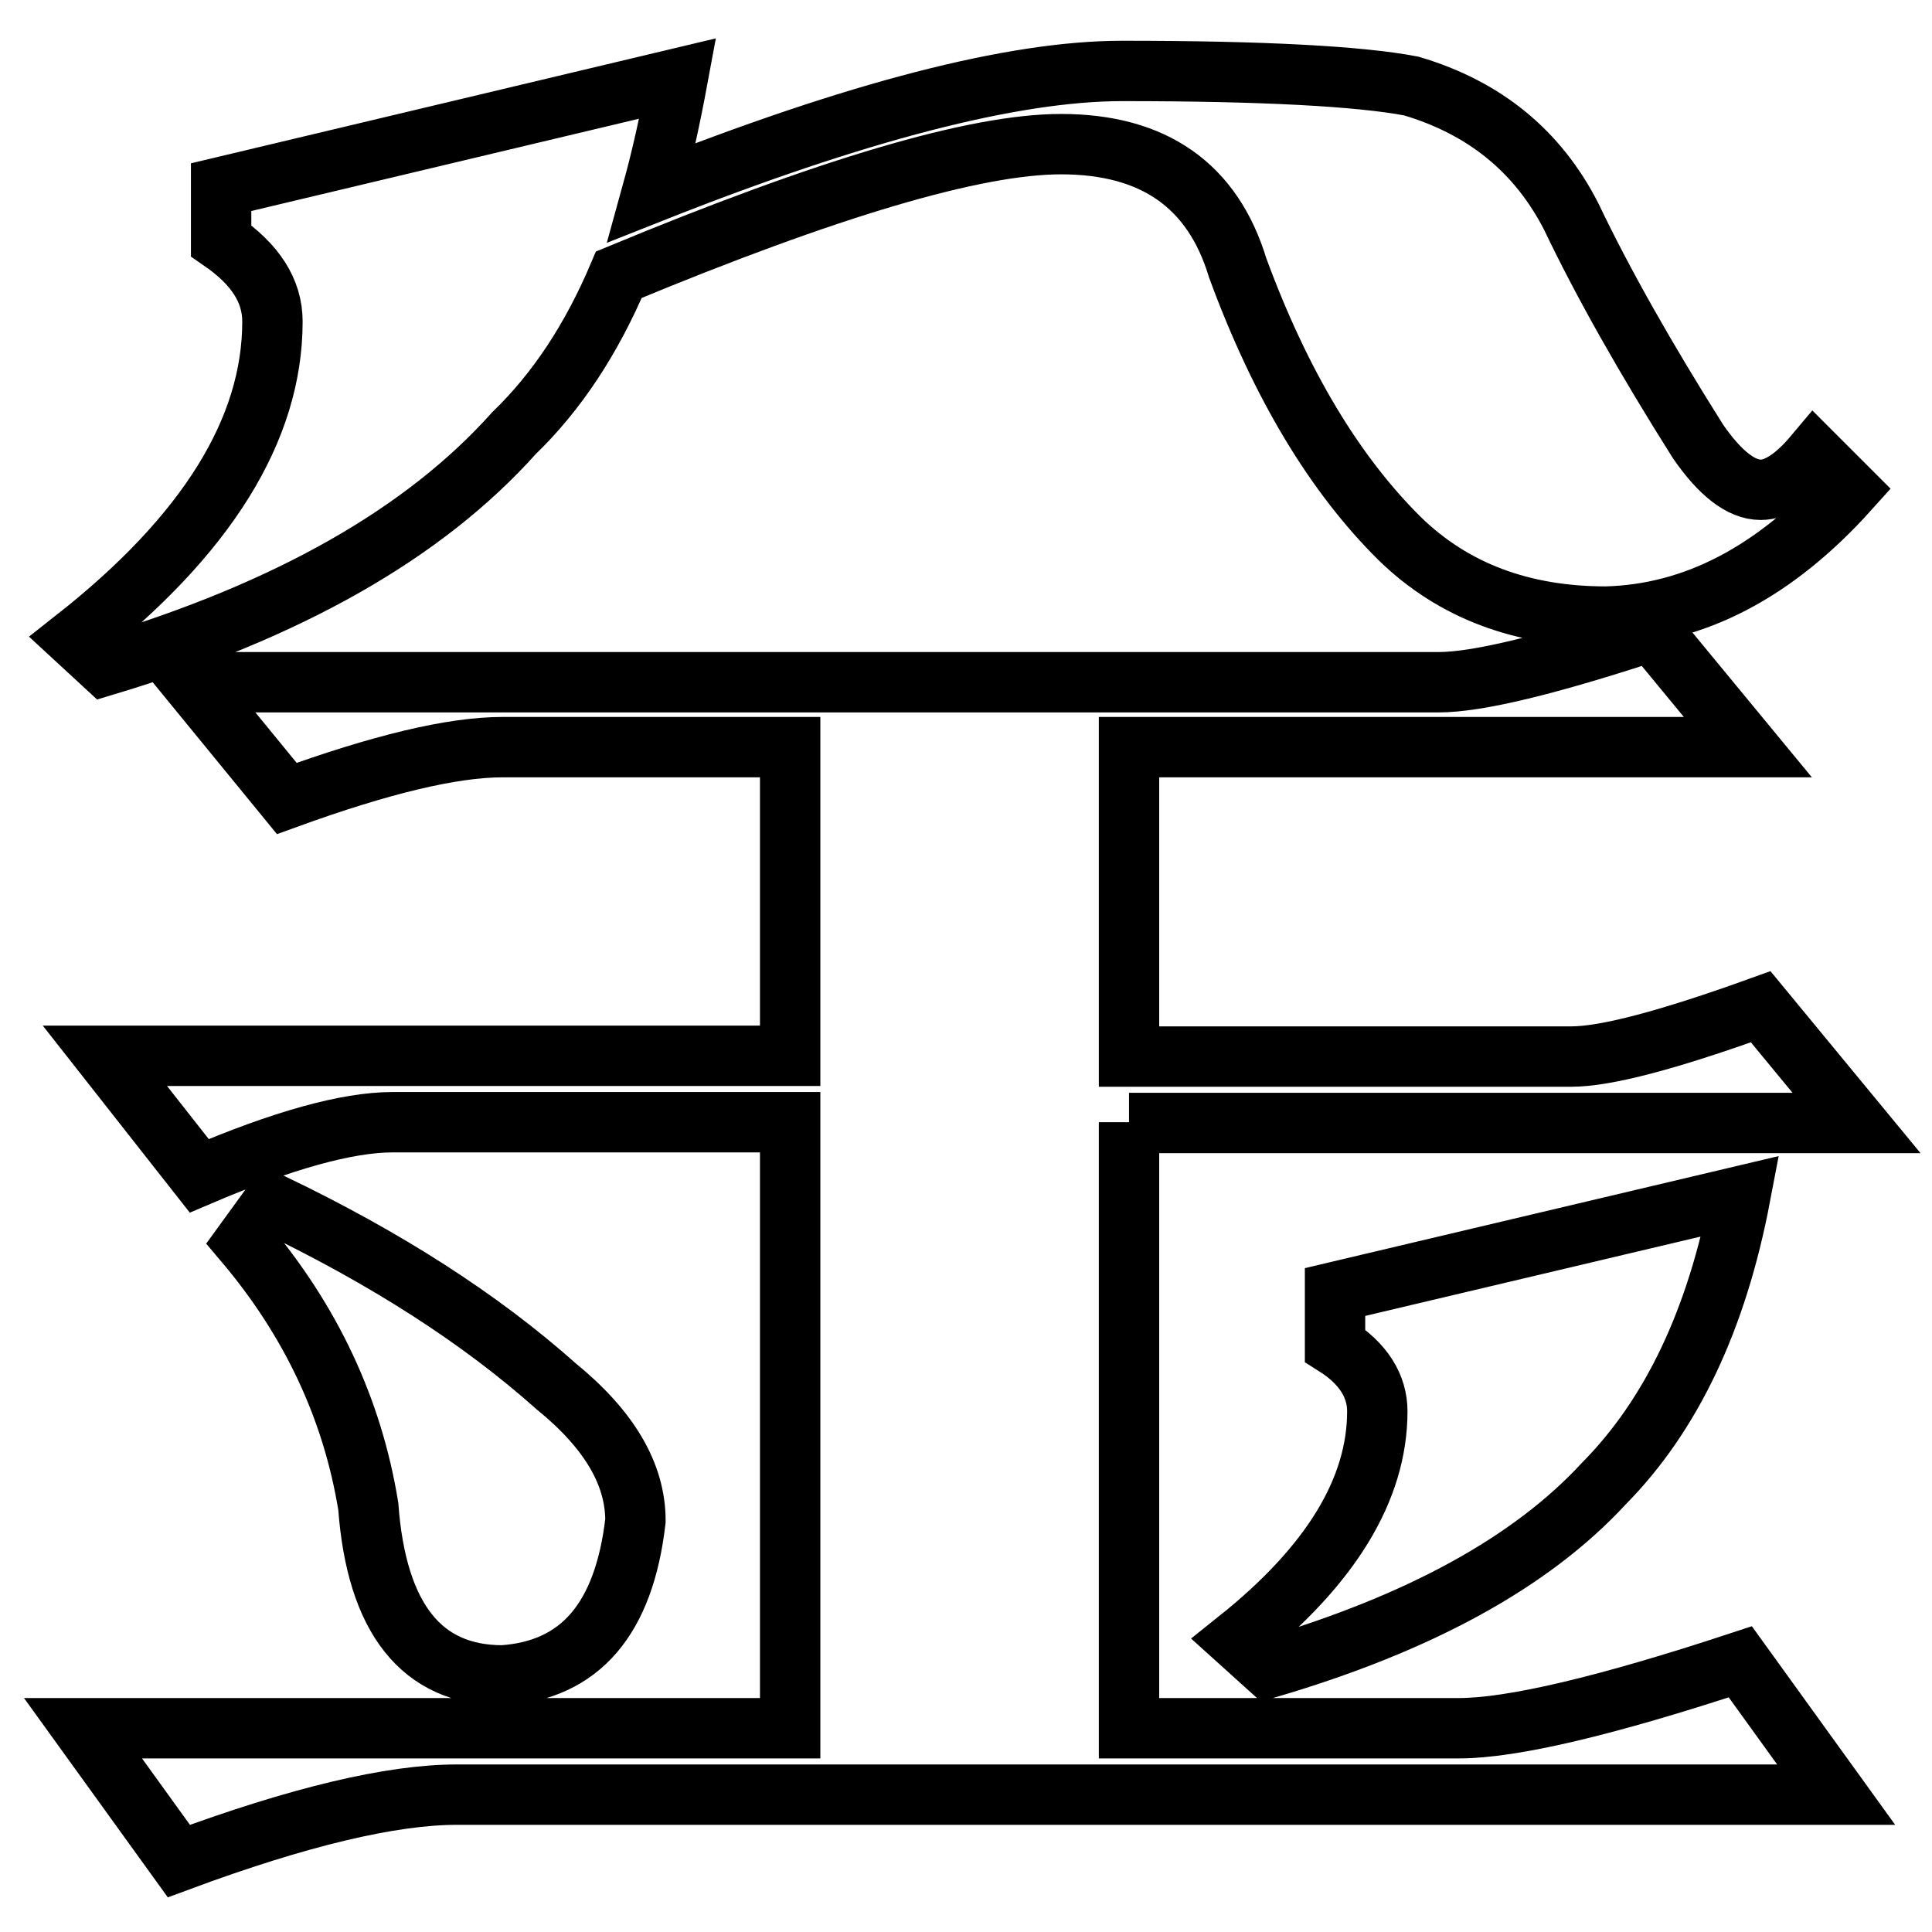 <?xml version="1.0" encoding="utf-8"?>
<!-- Svg Vector Icons : http://www.onlinewebfonts.com/icon -->
<!DOCTYPE svg PUBLIC "-//W3C//DTD SVG 1.1//EN" "http://www.w3.org/Graphics/SVG/1.1/DTD/svg11.dtd">
<svg version="1.1" xmlns="http://www.w3.org/2000/svg" xmlns:xlink="http://www.w3.org/1999/xlink" x="0px" y="0px" viewBox="0 0 256 256" enable-background="new 0 0 256 256" xml:space="preserve">
<g><g><path stroke-width="8" fill-opacity="0" stroke="#000000"  d="M36.1,42.6c0-4.1-2.3-7.6-6.8-10.7v-7.1l60.5-14.4c-1,5.4-2.1,10.4-3.4,15.1c27-10.7,47.8-16.1,62.3-16.1c18.7,0,31.5,0.7,38.3,2c9.8,2.9,16.8,8.7,21.2,17.3c4.2,8.8,9.8,18.7,16.8,29.8c2.9,4.2,5.7,6.4,8.3,6.4c2.1,0,4.5-1.5,7.1-4.6l4.6,4.6c-9.8,10.9-20.5,16.5-32.2,16.8c-11.1,0-20.2-3.4-27.3-10.3c-8.6-8.5-15.8-20.4-21.5-35.9c-3.3-10.9-11.1-16.4-23.4-16.4c-11.4,0-30.9,5.8-58.6,17.3c-3.6,8.5-8.2,15.5-13.9,21C56.2,70.7,38.2,80.9,13.9,88.2L10,84.6C27.4,70.9,36.1,56.9,36.1,42.6z M176.9,178.3v-7.1l53.7-12.7c-3.1,16.3-9.1,29-18.1,38.1c-9.6,10.4-24.4,18.5-44.4,24.4l-4.1-3.7c12.4-9.9,18.5-20,18.5-30.3C182.5,183.7,180.7,180.7,176.9,178.3z M149.6,148.7V229h43.7c7,0,19.4-2.9,37.3-8.8l12.7,17.6H60.5c-8.6,0-20.9,2.9-36.8,8.8L11,229h93.7v-80.3H52c-6,0-14.6,2.4-25.6,7.1l-12.5-15.9h90.8V99H66.6c-6.7,0-16.2,2.3-28.6,6.8L25.4,90.4h165.2c5.2,0,14.6-2.3,28.3-6.8L231.6,99h-82v41h58.6c4.6,0,12.9-2.2,25.1-6.6l12.7,15.4H149.6L149.6,148.7z M32.4,164.6l3.7-5.1c15,7.2,27.5,15.2,37.6,24.2c7,5.7,10.5,11.6,10.5,17.8c-1.5,13-7.3,19.8-17.6,20.5c-10.7,0-16.7-7.5-17.8-22.4C46.7,186.7,41.2,175,32.4,164.6z"/></g></g>
</svg>